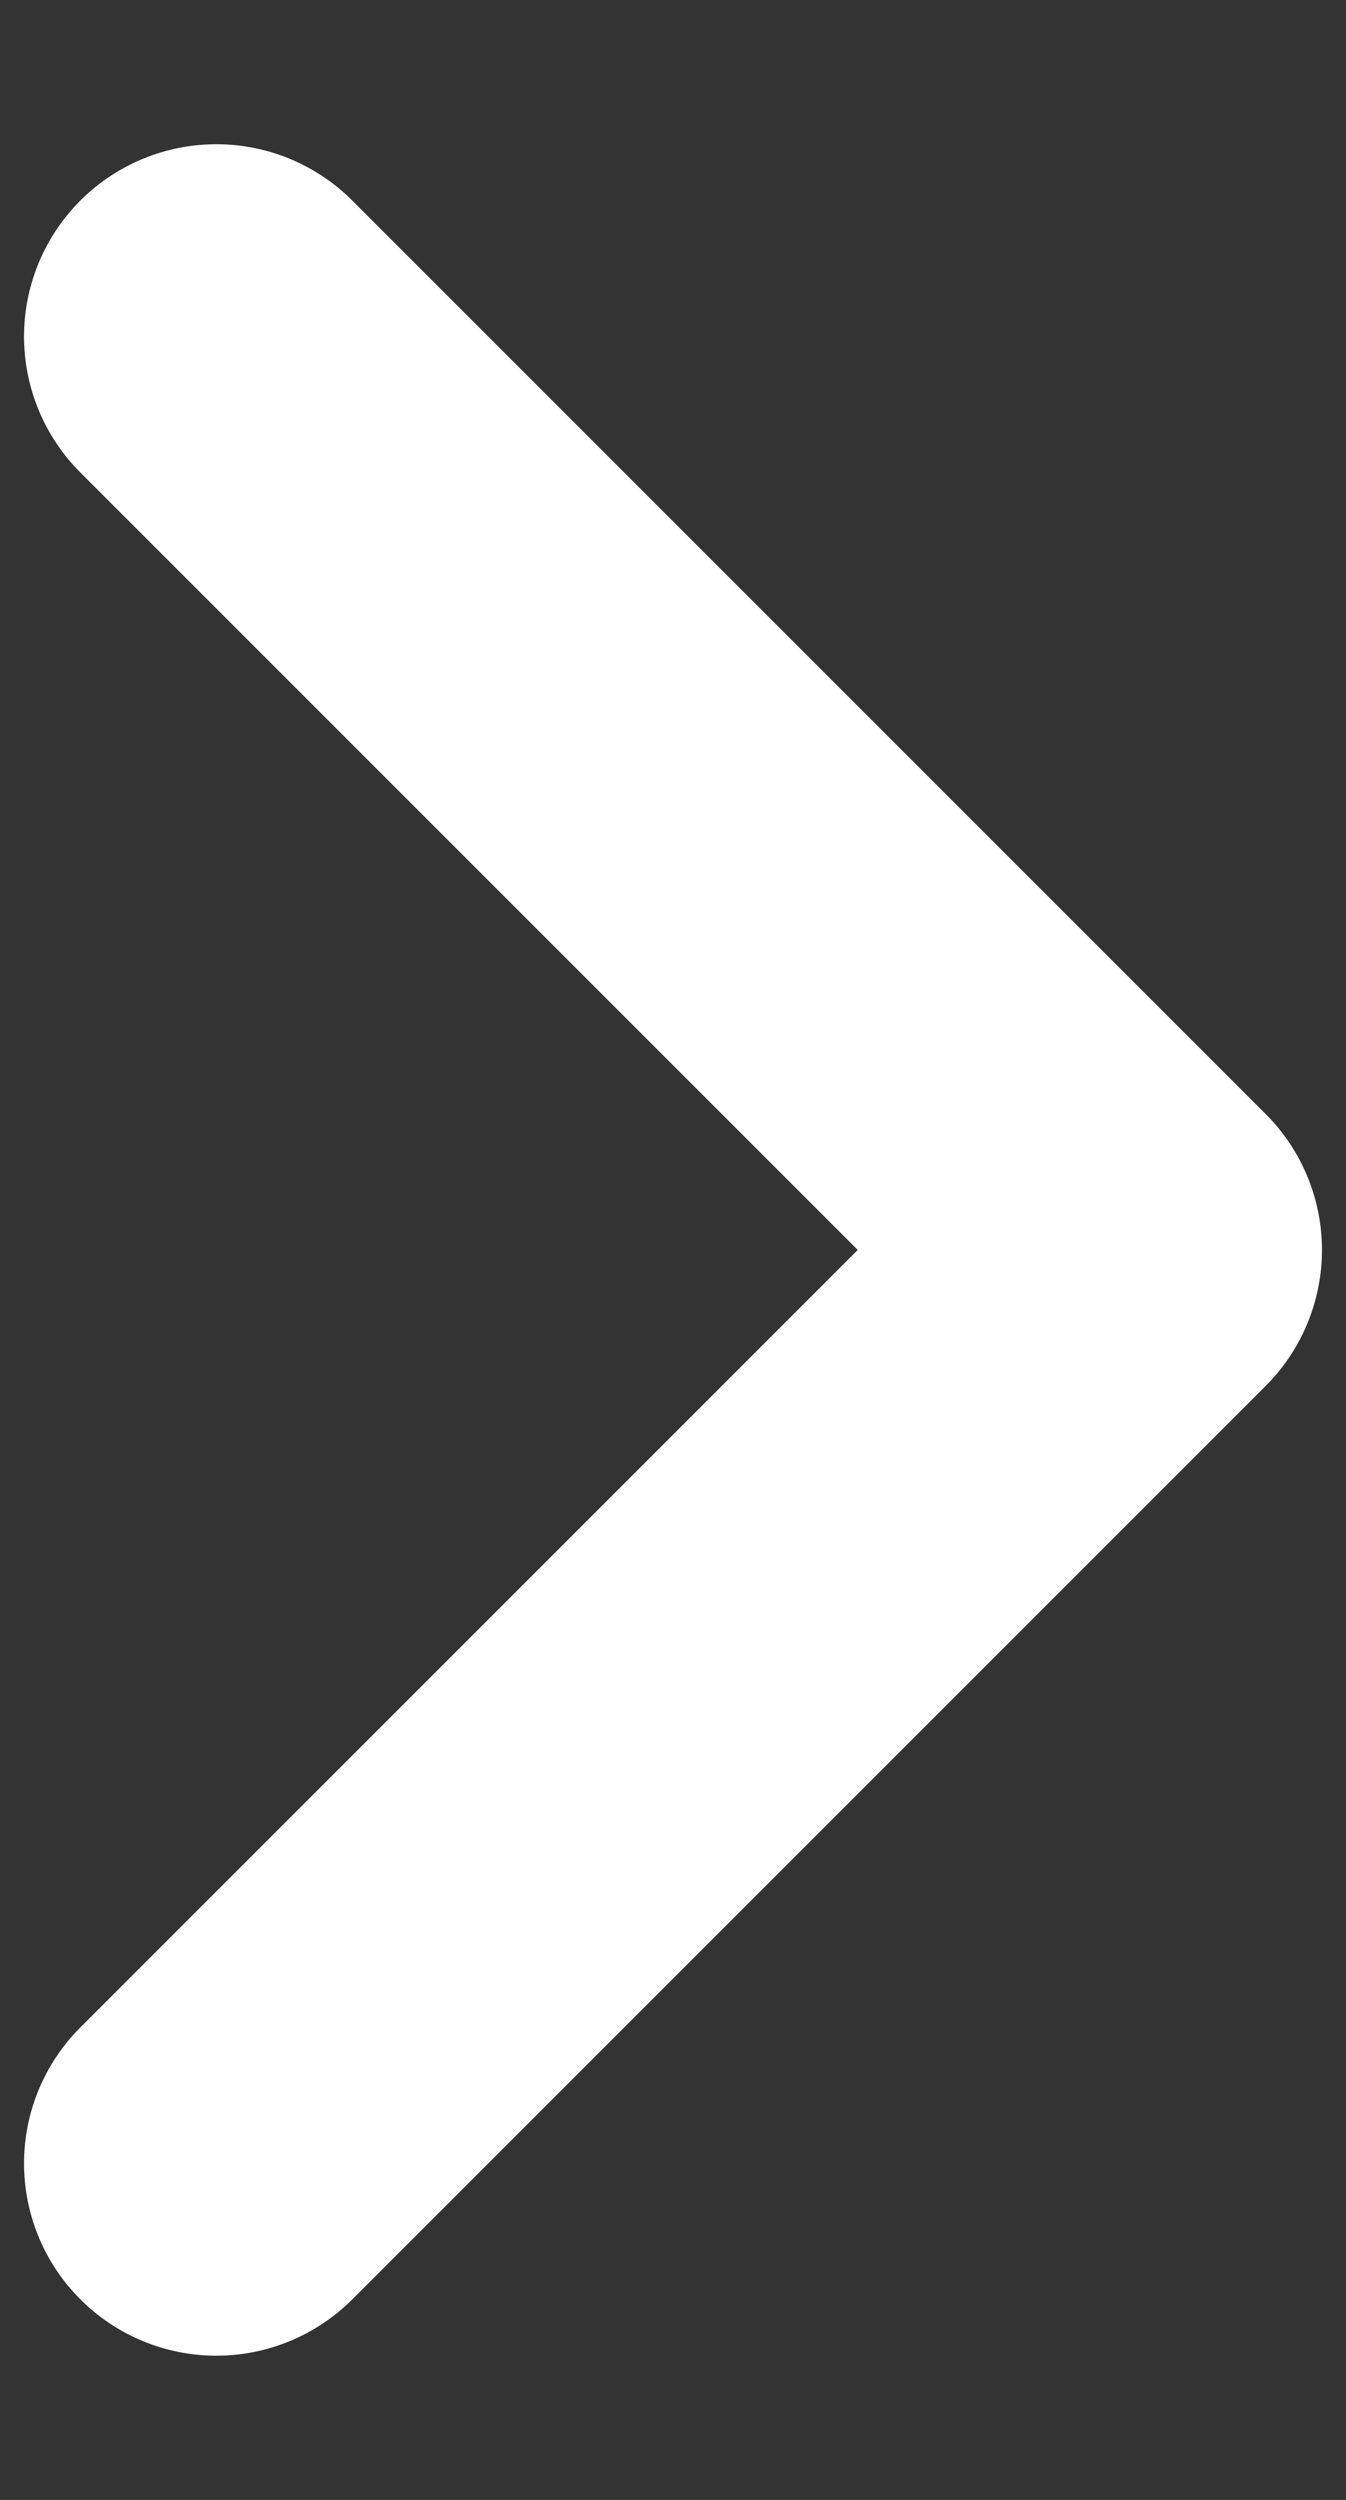 <svg width="7" height="13" viewBox="0 0 7 13" fill="none" xmlns="http://www.w3.org/2000/svg">
<rect x="0" y="0" width="7" height="13" fill="#333333" stroke="none"/>
<path d="M1.125 1.75L5.875 6.5L1.125 11.25" stroke="white" stroke-width="2" stroke-linecap="round" stroke-linejoin="round"/>
</svg>

